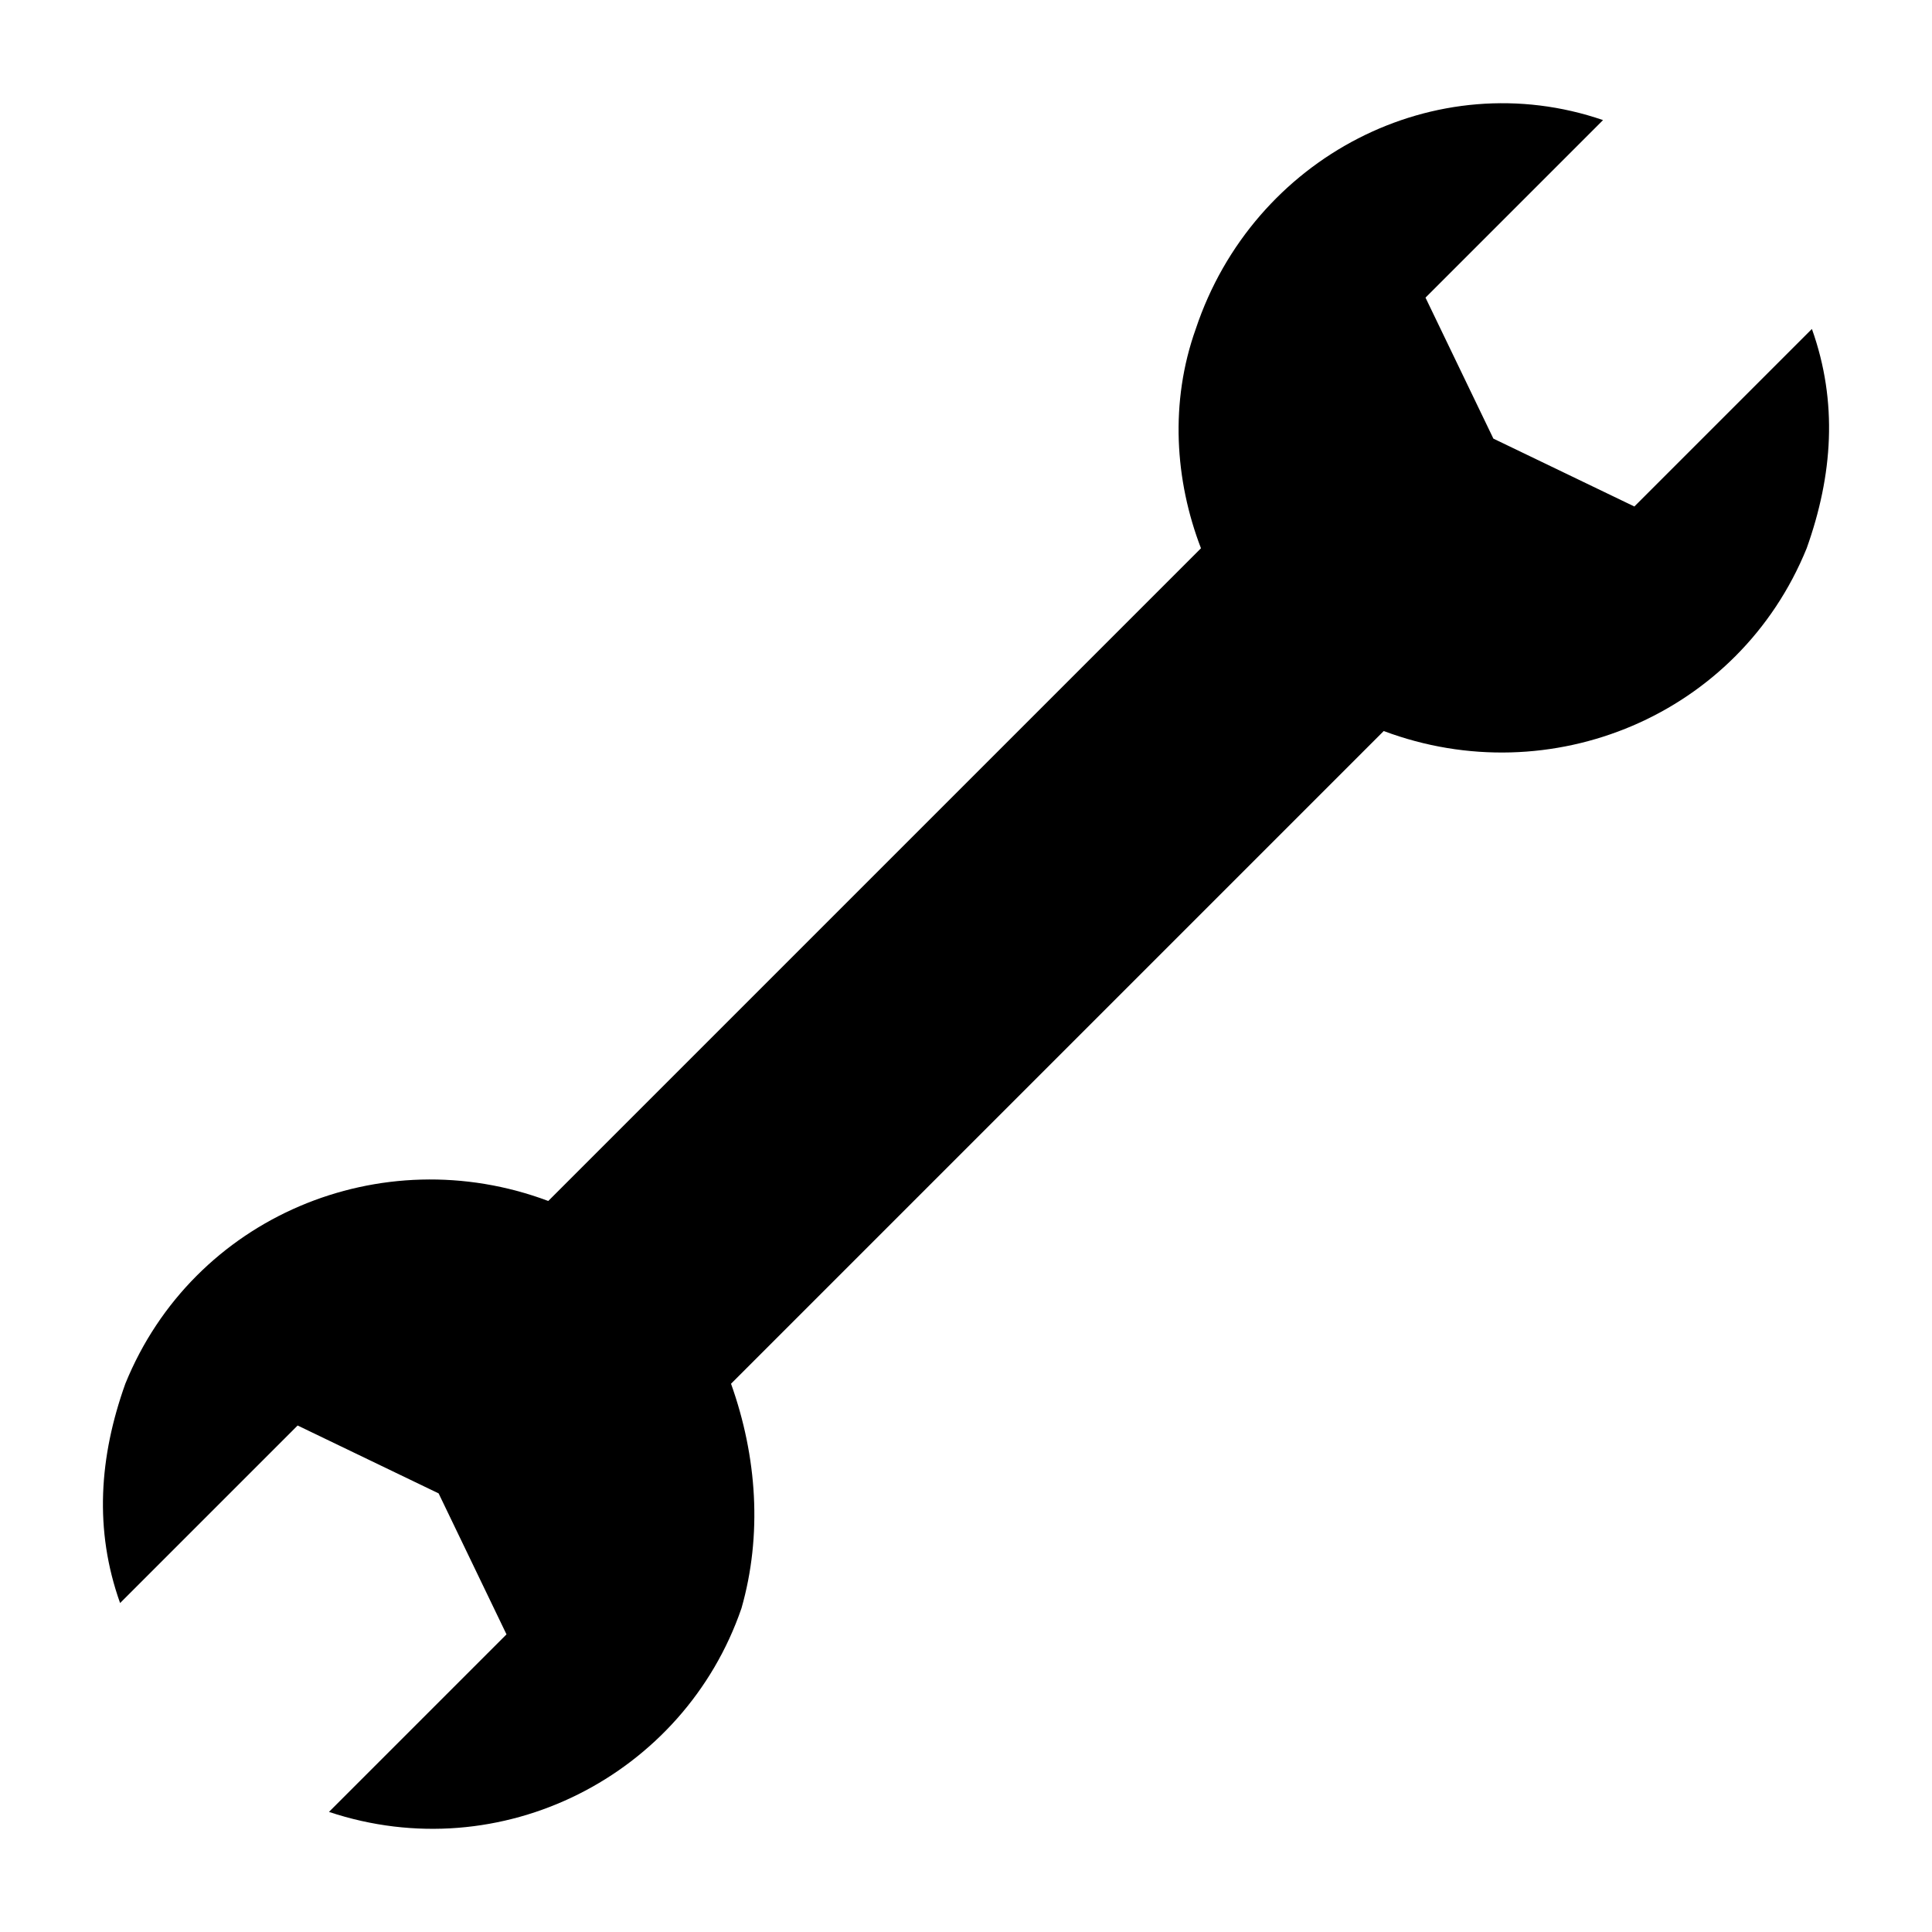<?xml version="1.0" encoding="utf-8"?>
<!-- Generator: Adobe Illustrator 27.9.1, SVG Export Plug-In . SVG Version: 6.00 Build 0)  -->
<svg version="1.1" id="レイヤー_1" xmlns="http://www.w3.org/2000/svg" xmlns:xlink="http://www.w3.org/1999/xlink" x="0px"
	 y="0px" viewBox="0 0 37 37" style="enable-background:new 0 0 37 37;" xml:space="preserve">
<style type="text/css">
	.st0{fill:none;}
</style>
<path id="パス_180" d="M14,26.5L26.5,14c3.2,1.2,6.8-0.3,8.1-3.5c0.5-1.4,0.6-2.8,0.1-4.2l-3.4,3.4l-2.7-1.3l-1.3-2.7l3.4-3.4
	c-3.2-1.1-6.7,0.7-7.8,4c-0.5,1.4-0.4,2.9,0.1,4.2L10.5,23c-3.2-1.2-6.8,0.3-8.1,3.5c-0.5,1.4-0.6,2.8-0.1,4.2l3.4-3.4l2.7,1.3
	l1.3,2.7l-3.4,3.4c3.3,1.1,6.8-0.7,7.9-3.9C14.6,29.4,14.5,27.9,14,26.5"/>
<g>
	<rect class="st0" width="37" height="37"/>
</g>
</svg>
